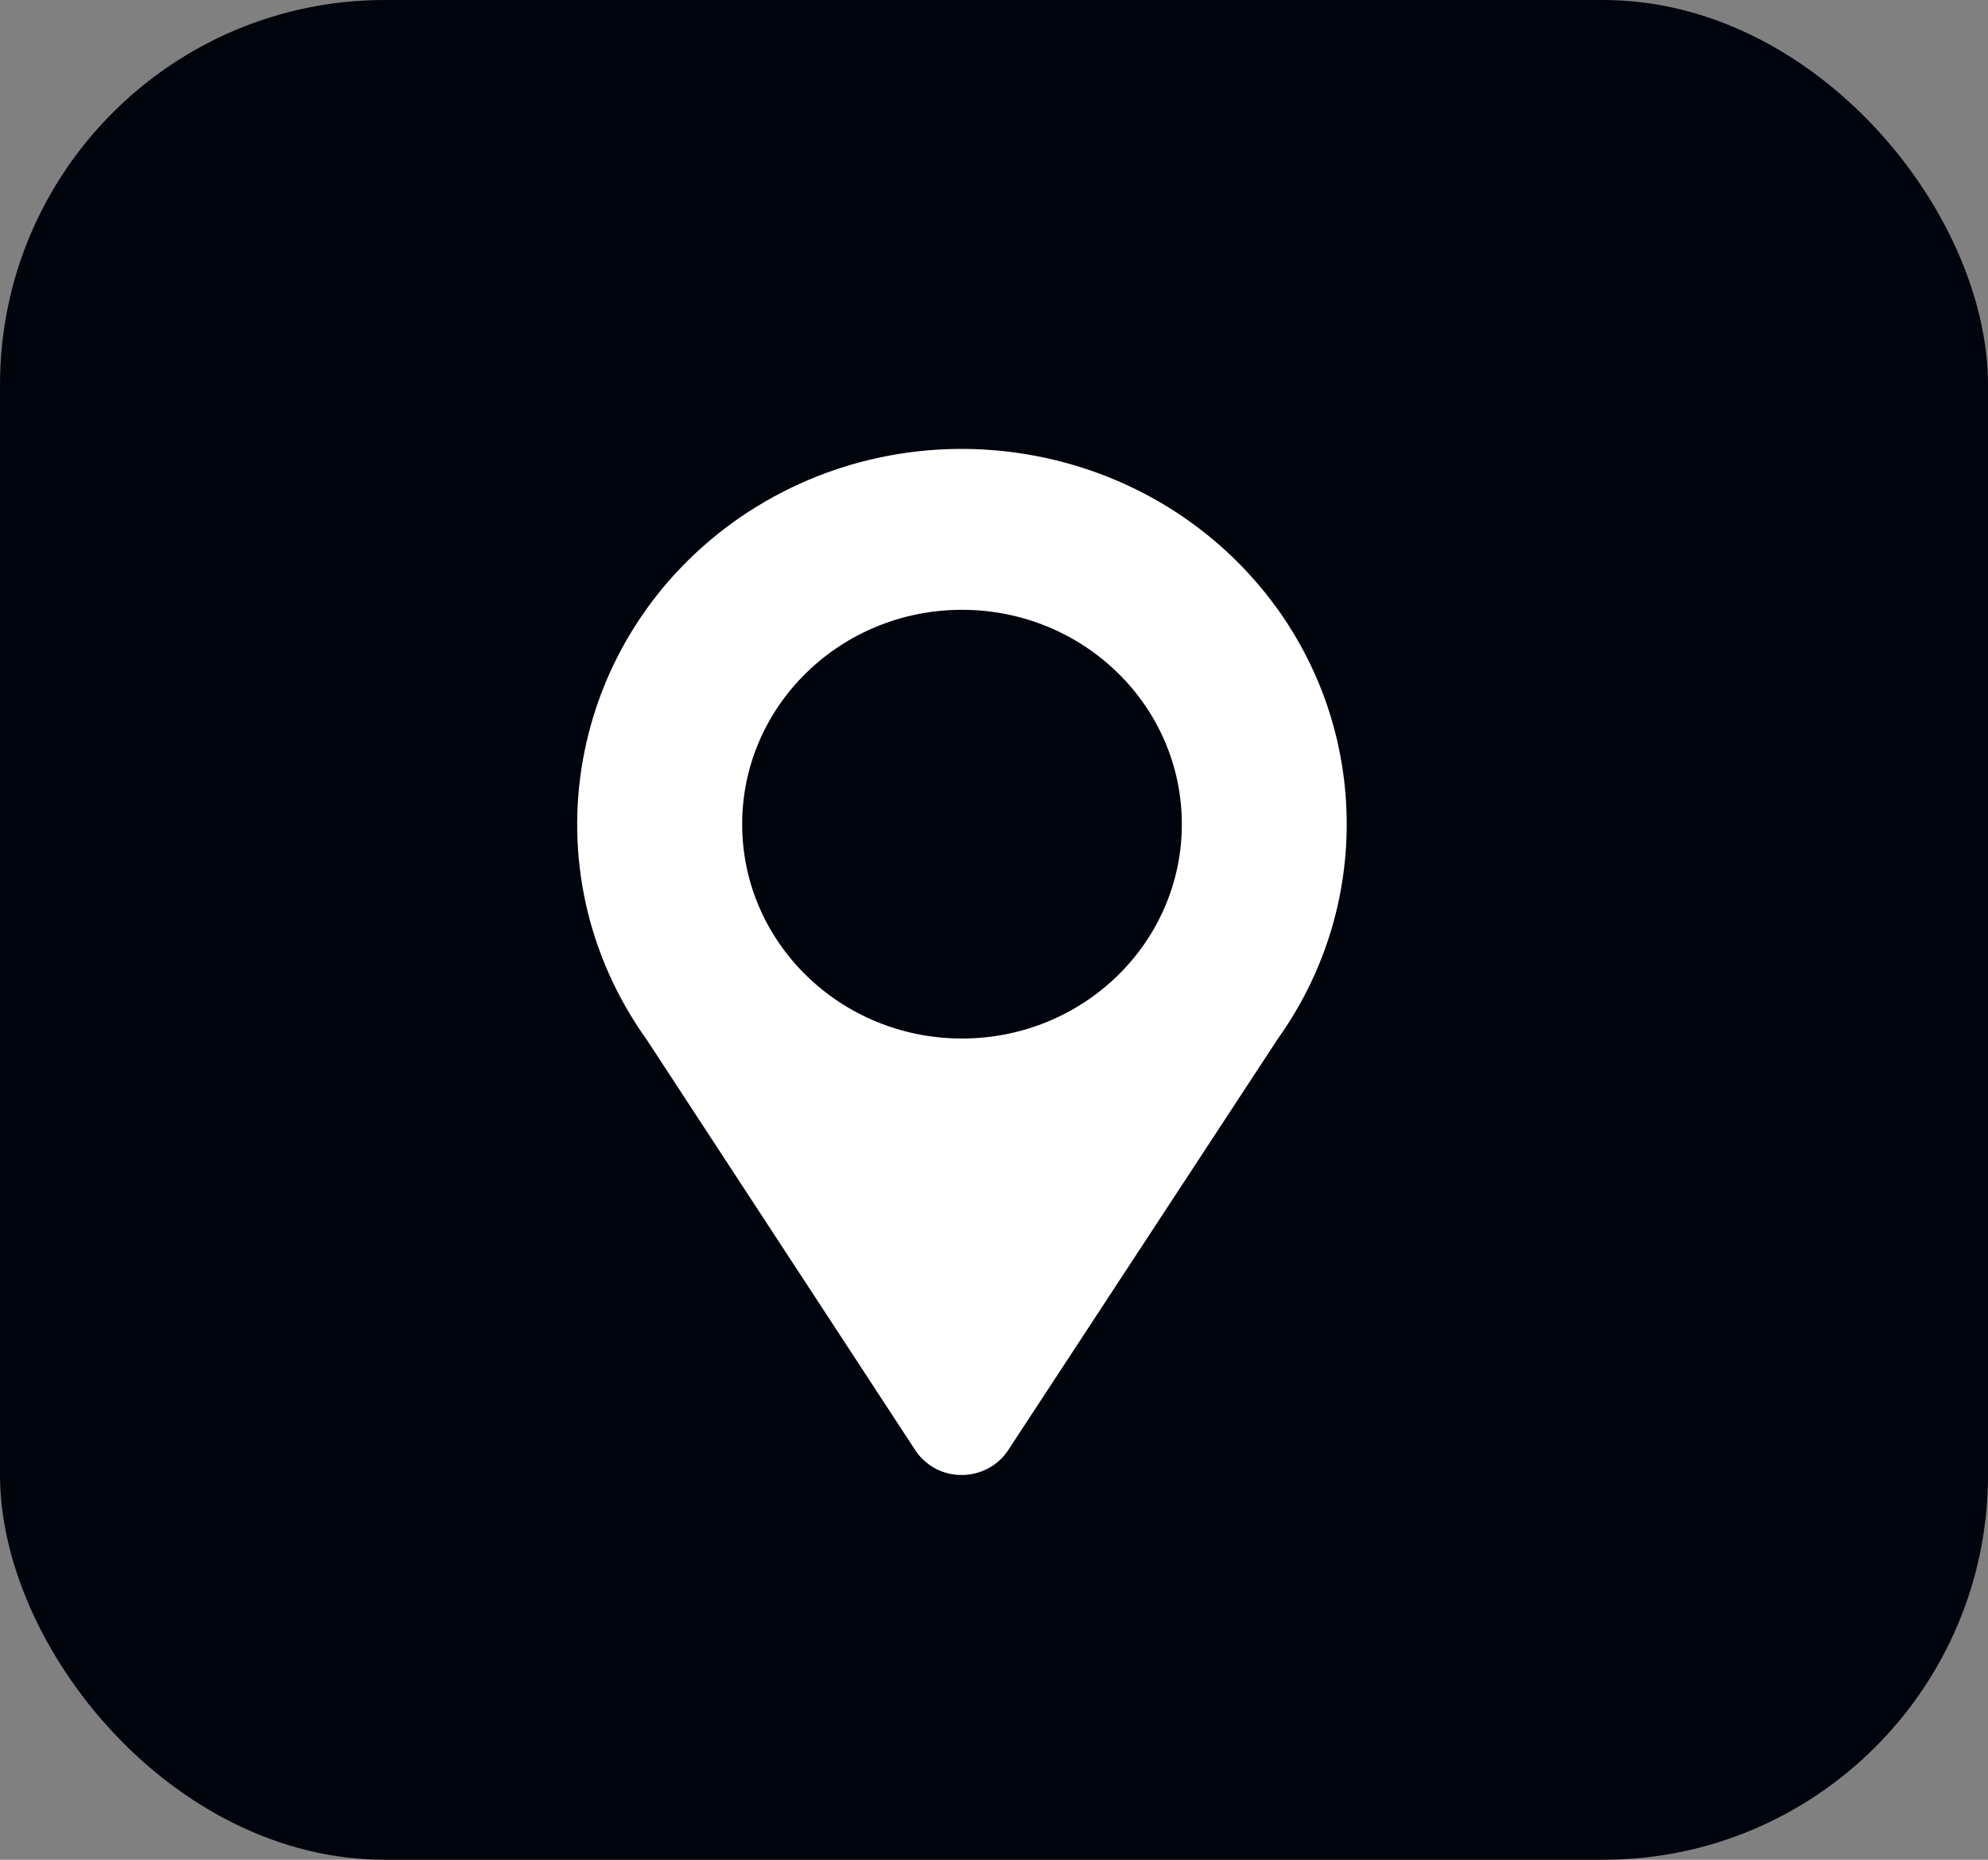 <svg width="31" height="29" viewBox="0 0 31 29" fill="none" xmlns="http://www.w3.org/2000/svg">
<rect x="0" y="0" width="31" height="29" fill="#808080" stroke="none"/>
<rect width="31" height="29" rx="6" fill="#00040D"/>
<path fill-rule="evenodd" clip-rule="evenodd" d="M21 12.852C21 14.047 20.631 15.208 19.929 16.194L15.721 22.613C15.464 23.005 14.932 23.114 14.538 22.872C14.435 22.805 14.341 22.721 14.272 22.613L10.09 16.22C8.188 13.57 8.839 9.927 11.547 8.063C14.264 6.208 18 6.843 19.912 9.484C20.623 10.47 21 11.64 21 12.852ZM15.001 16.194C16.895 16.194 18.429 14.698 18.429 12.852C18.429 11.005 16.895 9.509 15.001 9.509C13.107 9.509 11.573 11.005 11.573 12.852C11.573 14.698 13.107 16.194 15.001 16.194Z" fill="white"/>
</svg>
